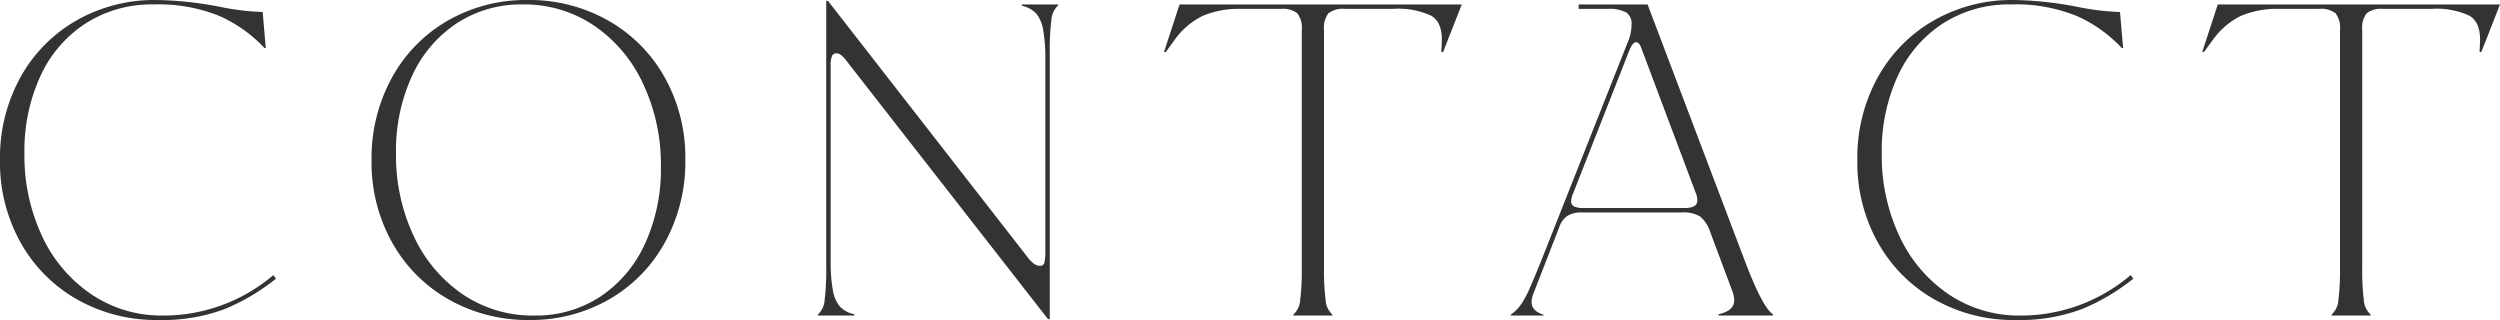 <svg xmlns="http://www.w3.org/2000/svg" width="281.25" height="36" viewBox="0 0 281.25 36">
  <path id="contact_title" d="M21,.5a18,18,0,0,1-9.05-2.3A16.681,16.681,0,0,1,5.575-8.2,18.419,18.419,0,0,1,3.25-17.45a18.721,18.721,0,0,1,2.325-9.4A16.6,16.6,0,0,1,11.9-33.225,17.683,17.683,0,0,1,20.8-35.5a39.945,39.945,0,0,1,7.35.8,28.462,28.462,0,0,0,4.65.55l.35,4.05H33a15.663,15.663,0,0,0-5-3.575A18.161,18.161,0,0,0,20.5-35a13.727,13.727,0,0,0-7.6,2.125A13.98,13.98,0,0,0,7.8-26.95,20.093,20.093,0,0,0,6-18.25,21.264,21.264,0,0,0,8-8.9a16.027,16.027,0,0,0,5.55,6.525A14.146,14.146,0,0,0,21.6,0,19.071,19.071,0,0,0,34-4.55l.3.4a23.7,23.7,0,0,1-5.725,3.4A19.937,19.937,0,0,1,21,.5ZM62.8.5a18,18,0,0,1-9.05-2.3,16.681,16.681,0,0,1-6.375-6.4,18.419,18.419,0,0,1-2.325-9.25,18.759,18.759,0,0,1,2.325-9.375,16.557,16.557,0,0,1,6.325-6.4A17.683,17.683,0,0,1,62.6-35.5a18,18,0,0,1,9.05,2.3,16.681,16.681,0,0,1,6.375,6.4,18.419,18.419,0,0,1,2.325,9.25,18.759,18.759,0,0,1-2.325,9.375,16.557,16.557,0,0,1-6.325,6.4A17.683,17.683,0,0,1,62.8.5Zm.55-.5a13.186,13.186,0,0,0,7.425-2.125A14.17,14.17,0,0,0,75.8-8.05a20.093,20.093,0,0,0,1.8-8.7,21.308,21.308,0,0,0-2-9.325,16.065,16.065,0,0,0-5.525-6.55A14.028,14.028,0,0,0,62.05-35a13.186,13.186,0,0,0-7.425,2.125A14.17,14.17,0,0,0,49.6-26.95a20.093,20.093,0,0,0-1.8,8.7,21.309,21.309,0,0,0,2,9.325,16.065,16.065,0,0,0,5.525,6.55A14.028,14.028,0,0,0,63.35,0ZM98.6-28.5a4.388,4.388,0,0,0-.75-.825.868.868,0,0,0-.5-.175.517.517,0,0,0-.5.3,2.75,2.75,0,0,0-.15,1.1V-6.3a18.447,18.447,0,0,0,.25,3.475A3.8,3.8,0,0,0,97.75-1a3.07,3.07,0,0,0,1.6.85V0h-4.1V-.1a2.47,2.47,0,0,0,.775-1.7A27.323,27.323,0,0,0,96.2-5.35V-35.4h.2L118.75-6.7a4.285,4.285,0,0,0,.825.875,1.17,1.17,0,0,0,.675.225.467.467,0,0,0,.5-.375,6.584,6.584,0,0,0,.1-1.425V-28.7a18.447,18.447,0,0,0-.25-3.475A3.8,3.8,0,0,0,119.8-34a3.07,3.07,0,0,0-1.6-.85V-35h4.1v.1a2.47,2.47,0,0,0-.775,1.7,27.323,27.323,0,0,0-.175,3.55V.4h-.2ZM148.75-.1a2.47,2.47,0,0,0,.775-1.7,27.321,27.321,0,0,0,.175-3.55v-26.8a2.616,2.616,0,0,0-.5-1.85,2.616,2.616,0,0,0-1.85-.5H142.9a10.418,10.418,0,0,0-4.375.8,8.5,8.5,0,0,0-3.175,2.75l-.95,1.3h-.2L135.95-35H167.7l-2.1,5.35h-.2l.05-1.1q.1-2.2-1.175-2.975a8.814,8.814,0,0,0-4.325-.775h-5.4a2.616,2.616,0,0,0-1.85.5,2.616,2.616,0,0,0-.5,1.85v26.8a27.321,27.321,0,0,0,.175,3.55,2.47,2.47,0,0,0,.775,1.7V0h-4.4Zm24.45,0a4.719,4.719,0,0,0,1.1-1.05,12.415,12.415,0,0,0,1.15-2.175q.7-1.575,2.15-5.275l8.85-22.35a4.935,4.935,0,0,0,.35-1.8,1.5,1.5,0,0,0-.6-1.35,4,4,0,0,0-2.1-.4h-3.25V-35h7.75l11,29q1.95,5.1,3.1,5.85V0h-6.1V-.15q1.75-.4,1.75-1.55a3.263,3.263,0,0,0-.25-1.15L195.65-9.4a3.7,3.7,0,0,0-1.15-1.75,3.55,3.55,0,0,0-2-.45H181.2a2.991,2.991,0,0,0-1.6.375,2.514,2.514,0,0,0-.95,1.325l-2.9,7.45a3.174,3.174,0,0,0-.2.9q0,1.05,1.35,1.45V0h-3.7Zm19.6-12q1.4,0,1.4-.85a2.2,2.2,0,0,0-.2-.9l-6.05-16.1q-.25-.8-.65-.8t-.8,1.05l-6.25,15.9a2.639,2.639,0,0,0-.25.9.647.647,0,0,0,.325.625,2.414,2.414,0,0,0,1.075.175ZM229.95.5a18,18,0,0,1-9.05-2.3,16.681,16.681,0,0,1-6.375-6.4,18.419,18.419,0,0,1-2.325-9.25,18.721,18.721,0,0,1,2.325-9.4,16.6,16.6,0,0,1,6.325-6.375,17.683,17.683,0,0,1,8.9-2.275,39.946,39.946,0,0,1,7.35.8,28.462,28.462,0,0,0,4.65.55l.35,4.05h-.15a15.663,15.663,0,0,0-5-3.575A18.161,18.161,0,0,0,229.45-35a13.727,13.727,0,0,0-7.6,2.125,13.98,13.98,0,0,0-5.1,5.925,20.093,20.093,0,0,0-1.8,8.7,21.264,21.264,0,0,0,2,9.35,16.027,16.027,0,0,0,5.55,6.525A14.146,14.146,0,0,0,230.55,0a19.071,19.071,0,0,0,12.4-4.55l.3.4a23.7,23.7,0,0,1-5.725,3.4A19.937,19.937,0,0,1,229.95.5Zm35.6-.6a2.47,2.47,0,0,0,.775-1.7,27.322,27.322,0,0,0,.175-3.55v-26.8A2.616,2.616,0,0,0,266-34a2.616,2.616,0,0,0-1.85-.5H259.7a10.418,10.418,0,0,0-4.375.8,8.5,8.5,0,0,0-3.175,2.75l-.95,1.3H251L252.75-35H284.5l-2.1,5.35h-.2l.05-1.1q.1-2.2-1.175-2.975a8.814,8.814,0,0,0-4.325-.775h-5.4a2.616,2.616,0,0,0-1.85.5,2.616,2.616,0,0,0-.5,1.85v26.8a27.322,27.322,0,0,0,.175,3.55,2.47,2.47,0,0,0,.775,1.7V0h-4.4Z" transform="translate(-3.25 35.5)" fill="#333"/>
</svg>

